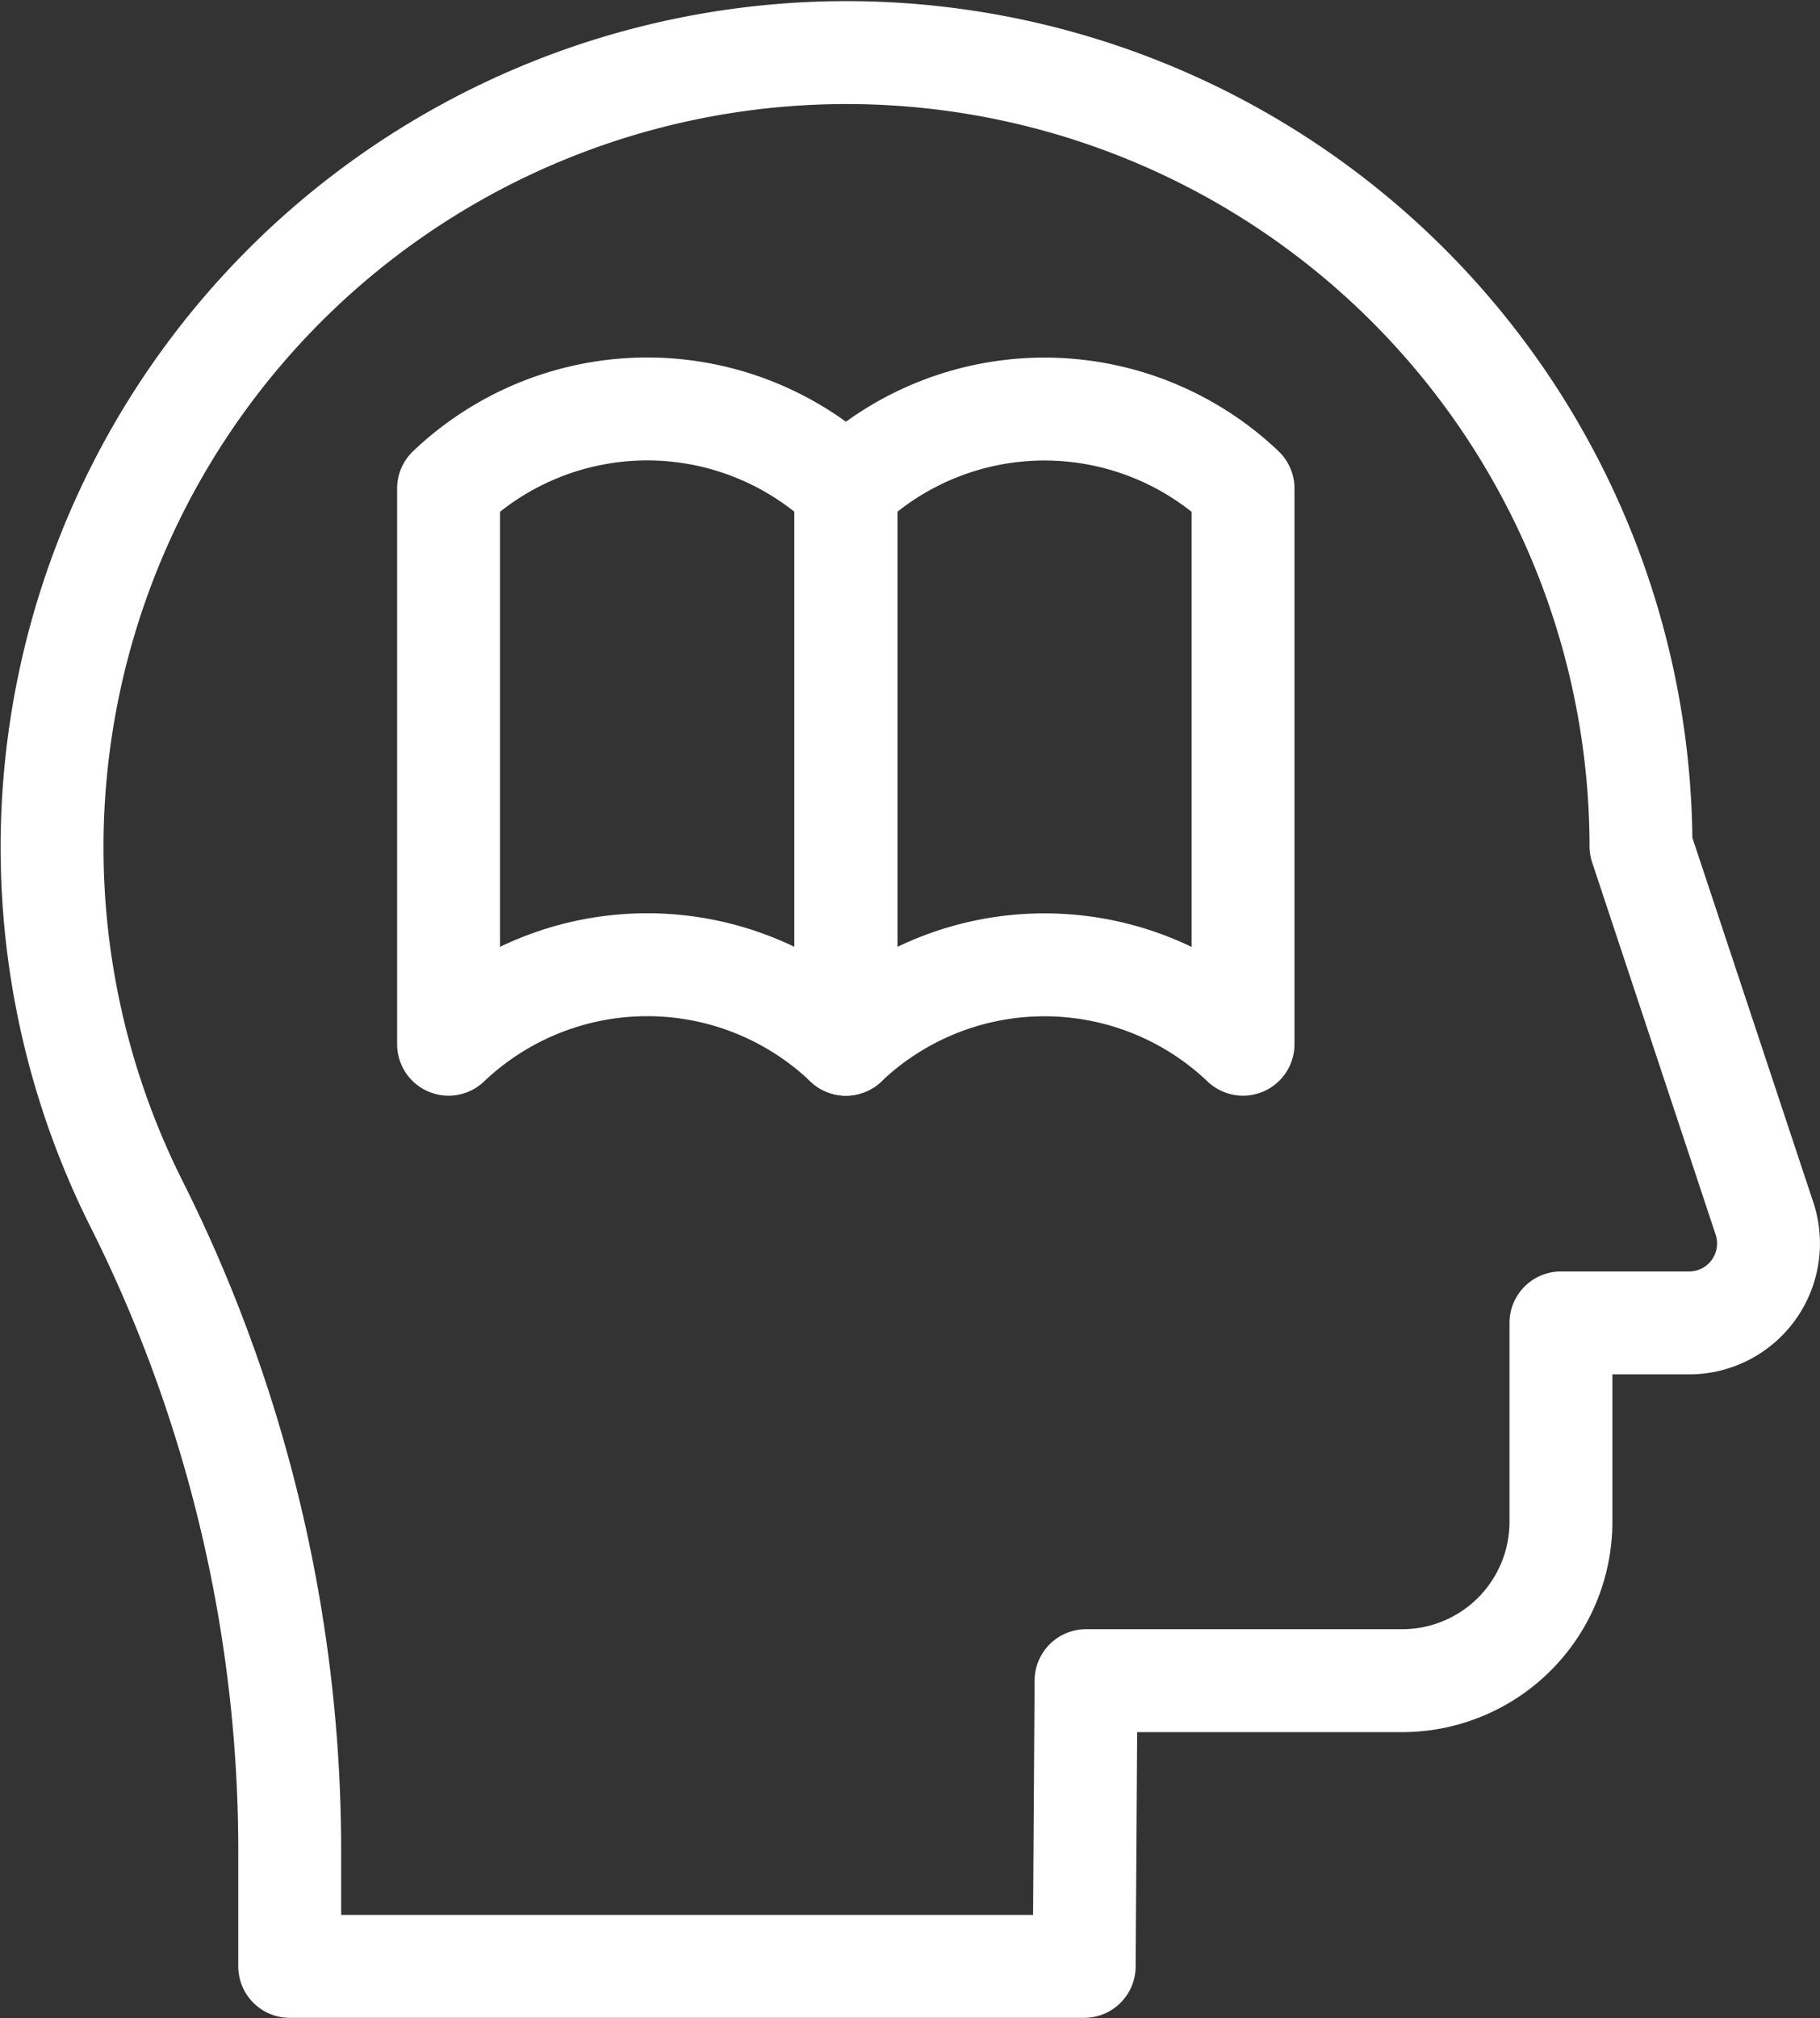 <svg xmlns="http://www.w3.org/2000/svg" viewBox="0 0 88.45 98.05"><rect x="0" y="0" width="88.45" height="98.05" fill="#333333" stroke="none"/><defs><style>.cls-1{fill:none;stroke:#fff;stroke-linecap:round;stroke-linejoin:round;stroke-width:5px;}</style></defs><g id="Layer_2" data-name="Layer 2"><g id="Layer_1-2" data-name="Layer 1"><path class="cls-1" d="M52.78,81.65H68.14a7.72,7.72,0,0,0,7.72-7.72V64.27h6.22a3.86,3.86,0,0,0,3.67-5.08l-6-18.08A38.61,38.61,0,1,0,6.61,58.44,70.1,70.1,0,0,1,14.08,90v5.53H52.69Z"></path><path class="cls-1" d="M41.11,23.73v27a14,14,0,0,1,19.3,0v-27a14,14,0,0,0-19.3,0Z"></path><path class="cls-1" d="M21.8,23.73v27a14,14,0,0,1,19.31,0v-27a14,14,0,0,0-19.31,0Z"></path></g></g></svg>